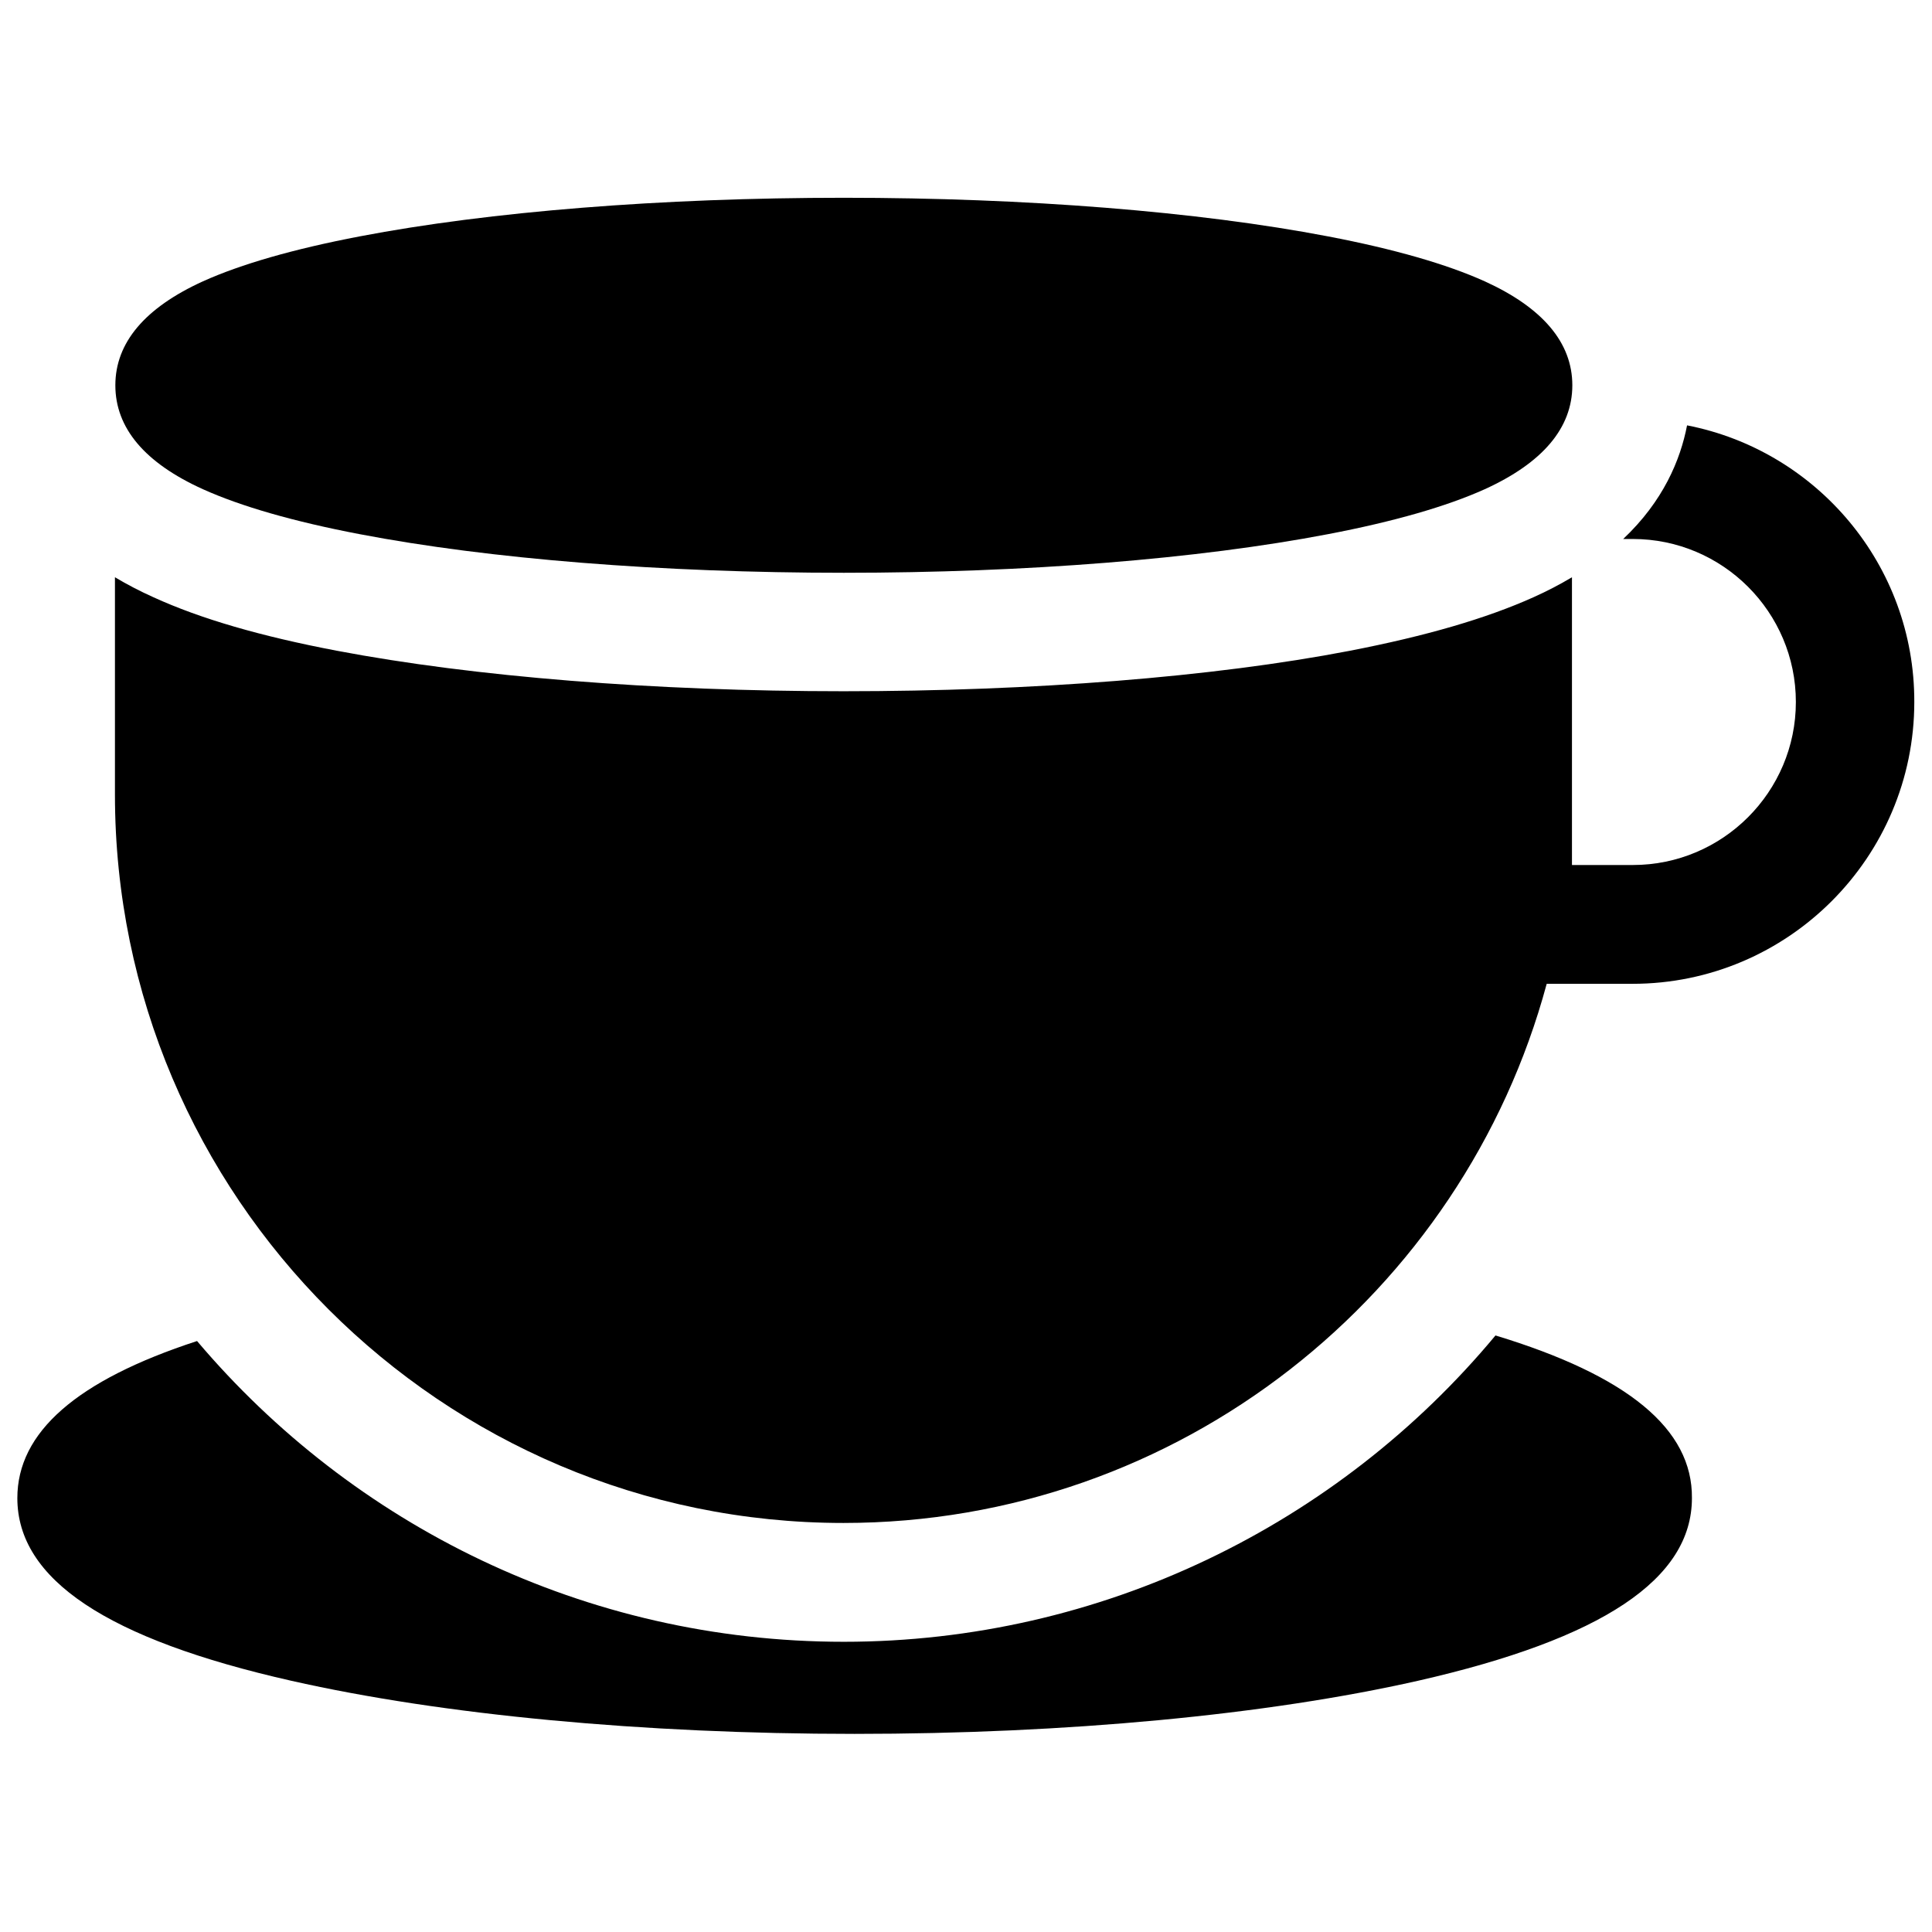<?xml version="1.0" encoding="UTF-8"?>
<!-- Uploaded to: SVG Repo, www.svgrepo.com, Generator: SVG Repo Mixer Tools -->
<svg width="800px" height="800px" version="1.1" viewBox="144 144 512 512" xmlns="http://www.w3.org/2000/svg">
 <defs>
  <clipPath id="b">
   <path d="m174 256h477.9v292h-477.9z"/>
  </clipPath>
  <clipPath id="a">
   <path d="m148.09 497h444.91v107h-444.91z"/>
  </clipPath>
 </defs>
 <path d="m537.46 218.55c-10.035-4.527-24.008-8.562-41.523-11.906-34.441-6.594-80-10.234-128.31-10.234-48.316 0-93.875 3.641-128.31 10.234-17.516 3.344-31.488 7.379-41.523 11.906-15.352 6.988-23.223 16.234-23.223 27.551s7.773 20.566 23.223 27.551c10.035 4.527 24.008 8.562 41.523 11.906 34.441 6.594 80 10.234 128.31 10.234 48.316 0 93.875-3.641 128.31-10.234 17.516-3.344 31.488-7.379 41.523-11.906 15.352-6.988 23.223-16.234 23.223-27.551 0-11.312-7.875-20.562-23.223-27.551z"/>
 <g clip-path="url(#b)">
  <path d="m591.09 256.73c-1.77 9.152-6.297 20.074-16.926 30.109h2.559c23.812 0 43.199 19.387 43.199 43.199s-19.387 43.199-43.199 43.199h-16.137v-76.258c-3.148 1.871-6.496 3.641-10.234 5.312-12.496 5.609-28.34 10.234-48.609 14.168-36.309 6.988-84.035 10.727-134.22 10.727s-97.91-3.836-134.22-10.727c-20.172-3.836-36.113-8.461-48.609-14.168-3.738-1.672-7.086-3.445-10.234-5.312v57.562c0 106.47 86.594 193.06 193.06 193.06 89.051 0 164.23-60.715 186.37-142.88h22.73c41.23 0 74.688-33.555 74.688-74.688 0.094-36.309-25.883-66.617-60.223-73.309z"/>
 </g>
 <g clip-path="url(#a)">
  <path d="m540.32 497.91c-41.723 50.184-104.5 81.18-172.69 81.18-68.684 0-130.18-30.996-171.41-79.703-31.98 10.43-47.625 24.207-47.625 41.625 0 21.551 23.812 37.391 72.621 48.414 40.051 9.055 93.086 14.07 149.27 14.07s109.22-5.019 149.27-14.07c48.906-11.121 72.621-26.961 72.621-48.414 0.191-18.305-17.027-32.473-52.059-43.102z"/>
 </g>
</svg>